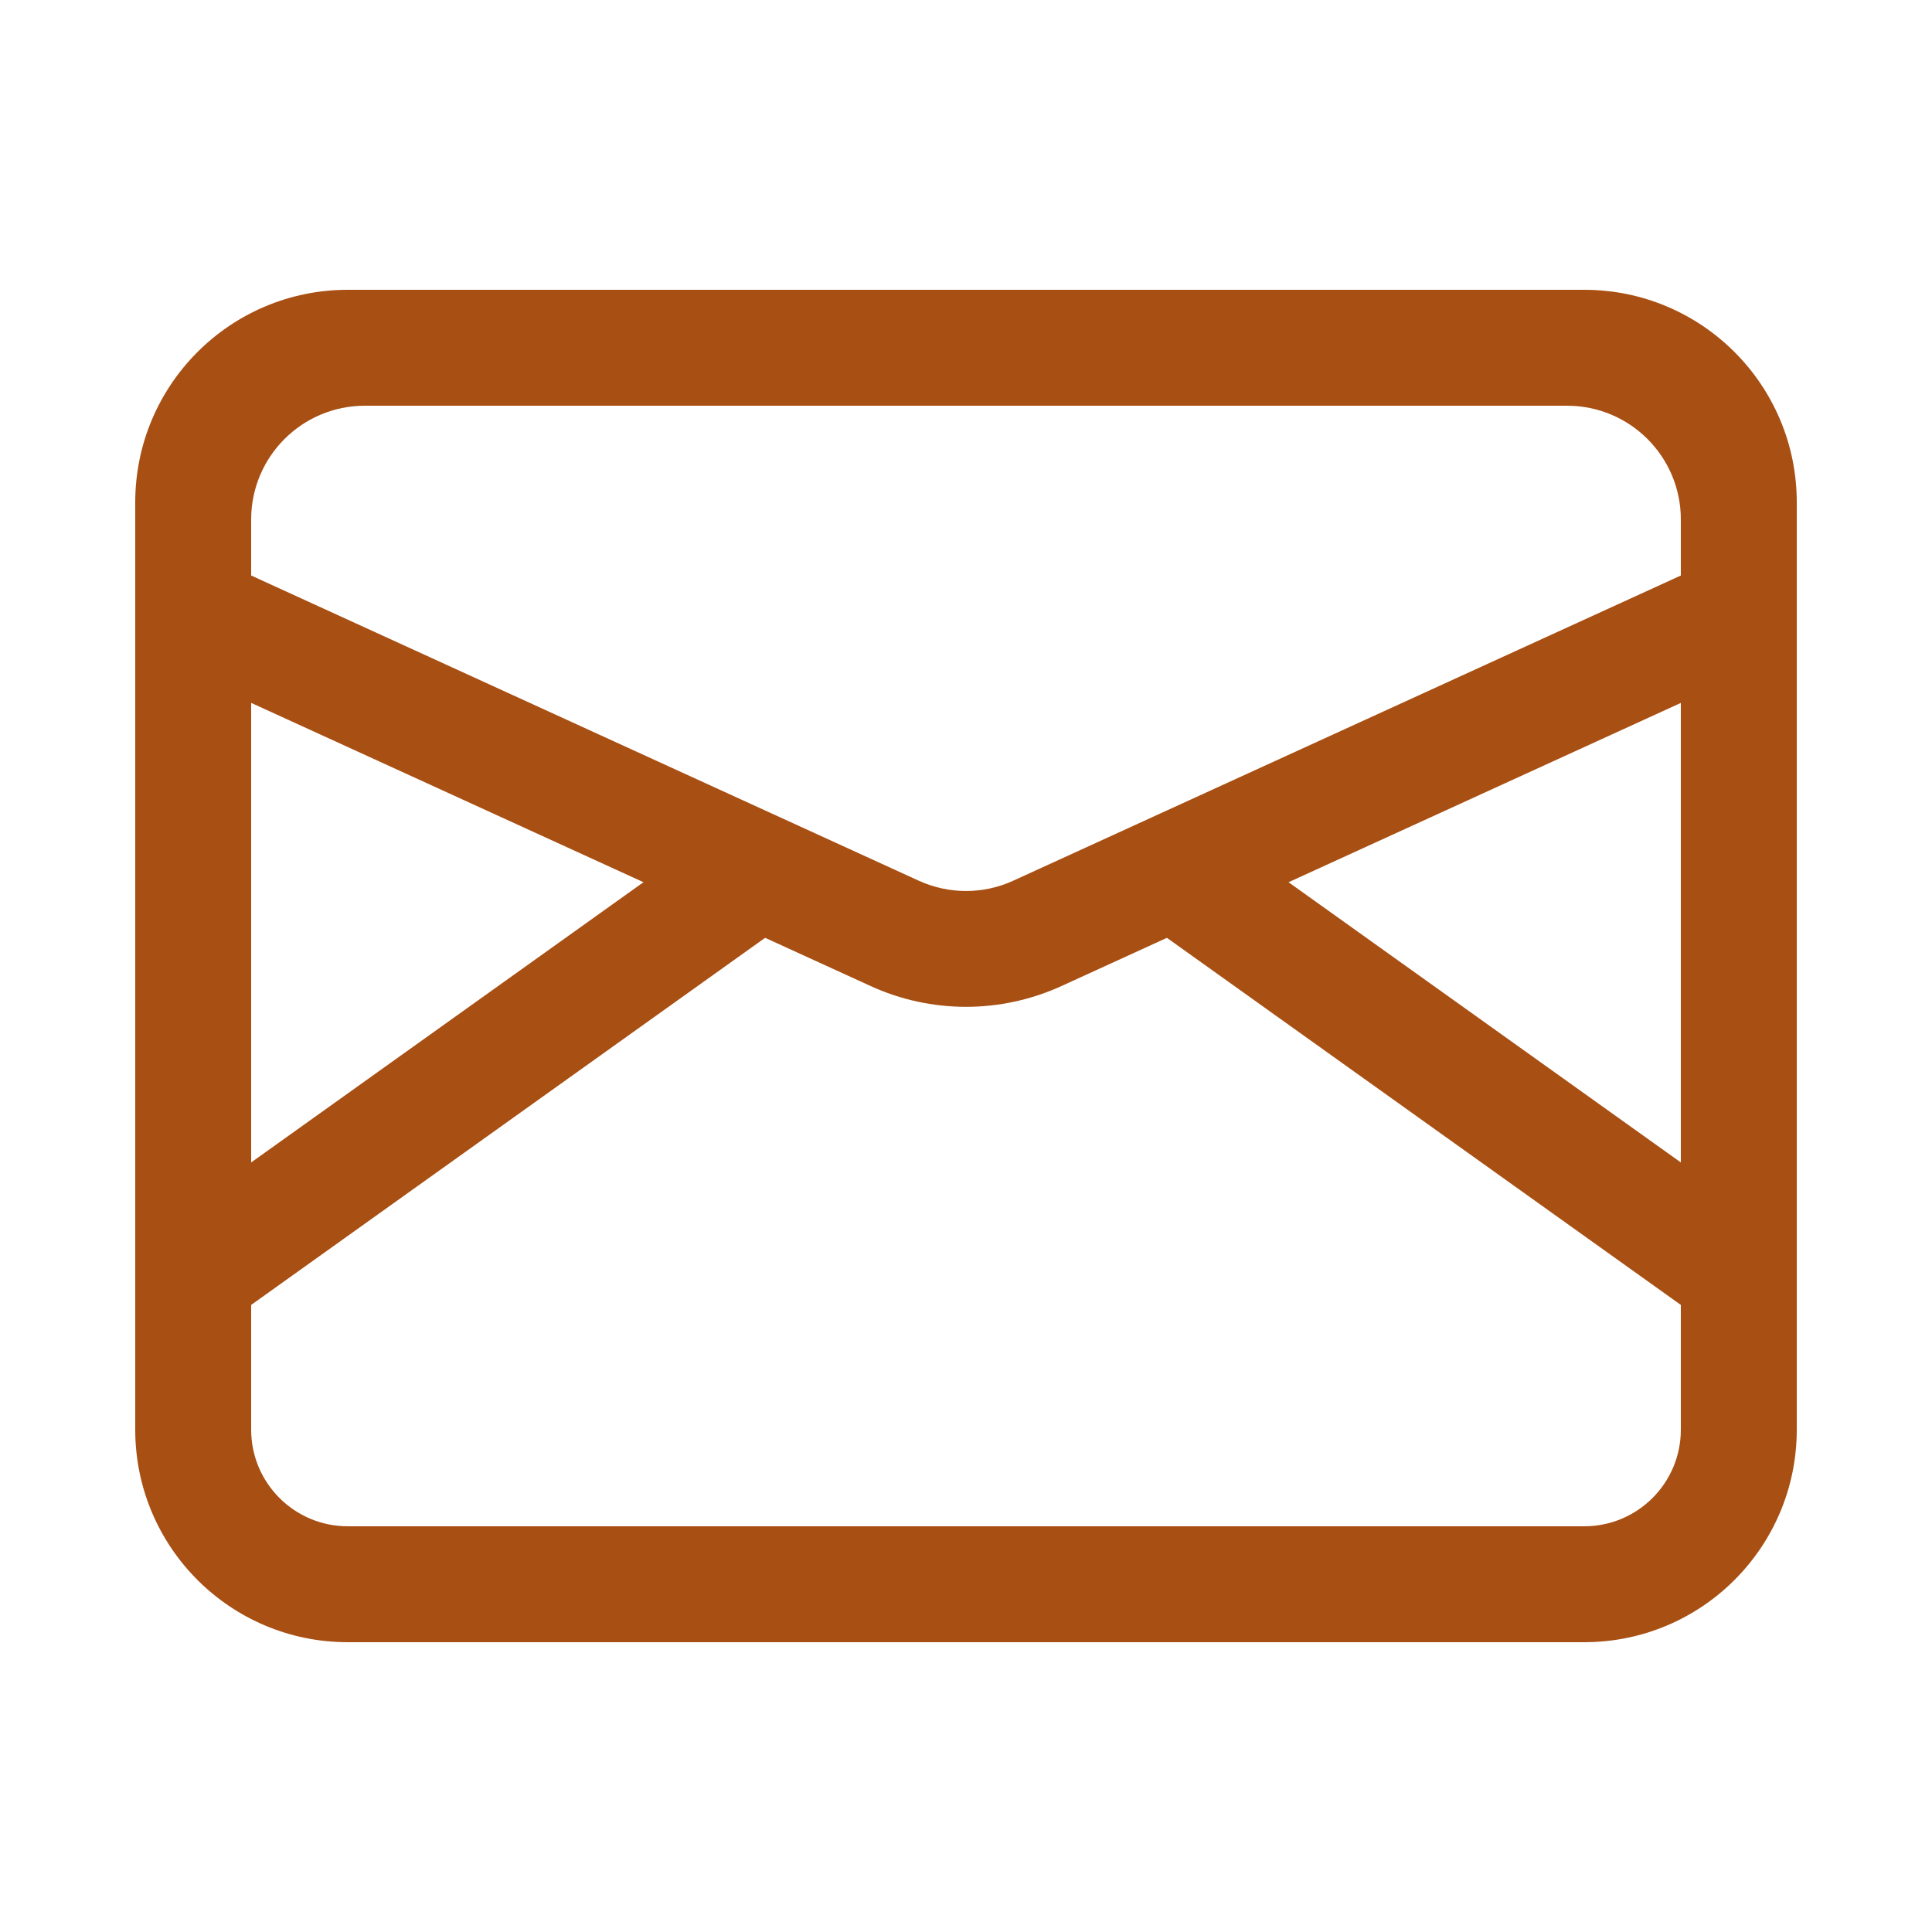 <?xml version="1.0" encoding="UTF-8"?>
<svg xmlns="http://www.w3.org/2000/svg" xmlns:xlink="http://www.w3.org/1999/xlink" xmlns:svgjs="http://svgjs.dev/svgjs" fill="none" height="300" viewBox="0 0 25 24" width="300" version="1.1">
  <g width="100%" height="100%" transform="matrix(1,0,0,1,0,0)">
    <g clip-rule="evenodd" fill="rgb(0,0,0)" fill-rule="evenodd">
      <path d="m1.75 6c0-1.519 1.231-2.75 2.75-2.75h16c1.519 0 2.75 1.231 2.75 2.75v12c0 1.519-1.231 2.75-2.75 2.75h-16c-1.519 0-2.75-1.231-2.75-2.75zm2.75-1.25c-.69 0-1.25.56-1.25 1.25v12c0 .69.56 1.25 1.25 1.25h16c.69 0 1.25-.56 1.25-1.25v-12c0-.69-.56-1.25-1.25-1.25z" fill="#a84f13" fill-opacity="1" data-original-color="#000000ff" stroke="none" stroke-opacity="1"></path>
      <path d="m1.75 6.222c0-1.642 1.331-2.972 2.972-2.972h15.556c1.641 0 2.972 1.331 2.972 2.972v1.688l-9.514 4.349c-.785.359-1.687.359-2.471 0l-9.514-4.349zm2.972-1.472c-.813 0-1.472.659-1.472 1.472v.725l8.638 3.949c.389.178.836.178 1.224 0l8.638-3.949v-.725c0-.813-.659-1.472-1.472-1.472z" fill="#a84f13" fill-opacity="1" data-original-color="#000000ff" stroke="none" stroke-opacity="1"></path>
      <path d="m9.936 11.61-7 5-.872-1.221 7-5z" fill="#a84f13" fill-opacity="1" data-original-color="#000000ff" stroke="none" stroke-opacity="1"></path>
      <path d="m15.064 11.61 7 5 .872-1.221-7-5z" fill="#a84f13" fill-opacity="1" data-original-color="#000000ff" stroke="none" stroke-opacity="1"></path>
    </g>
  </g>
</svg>
